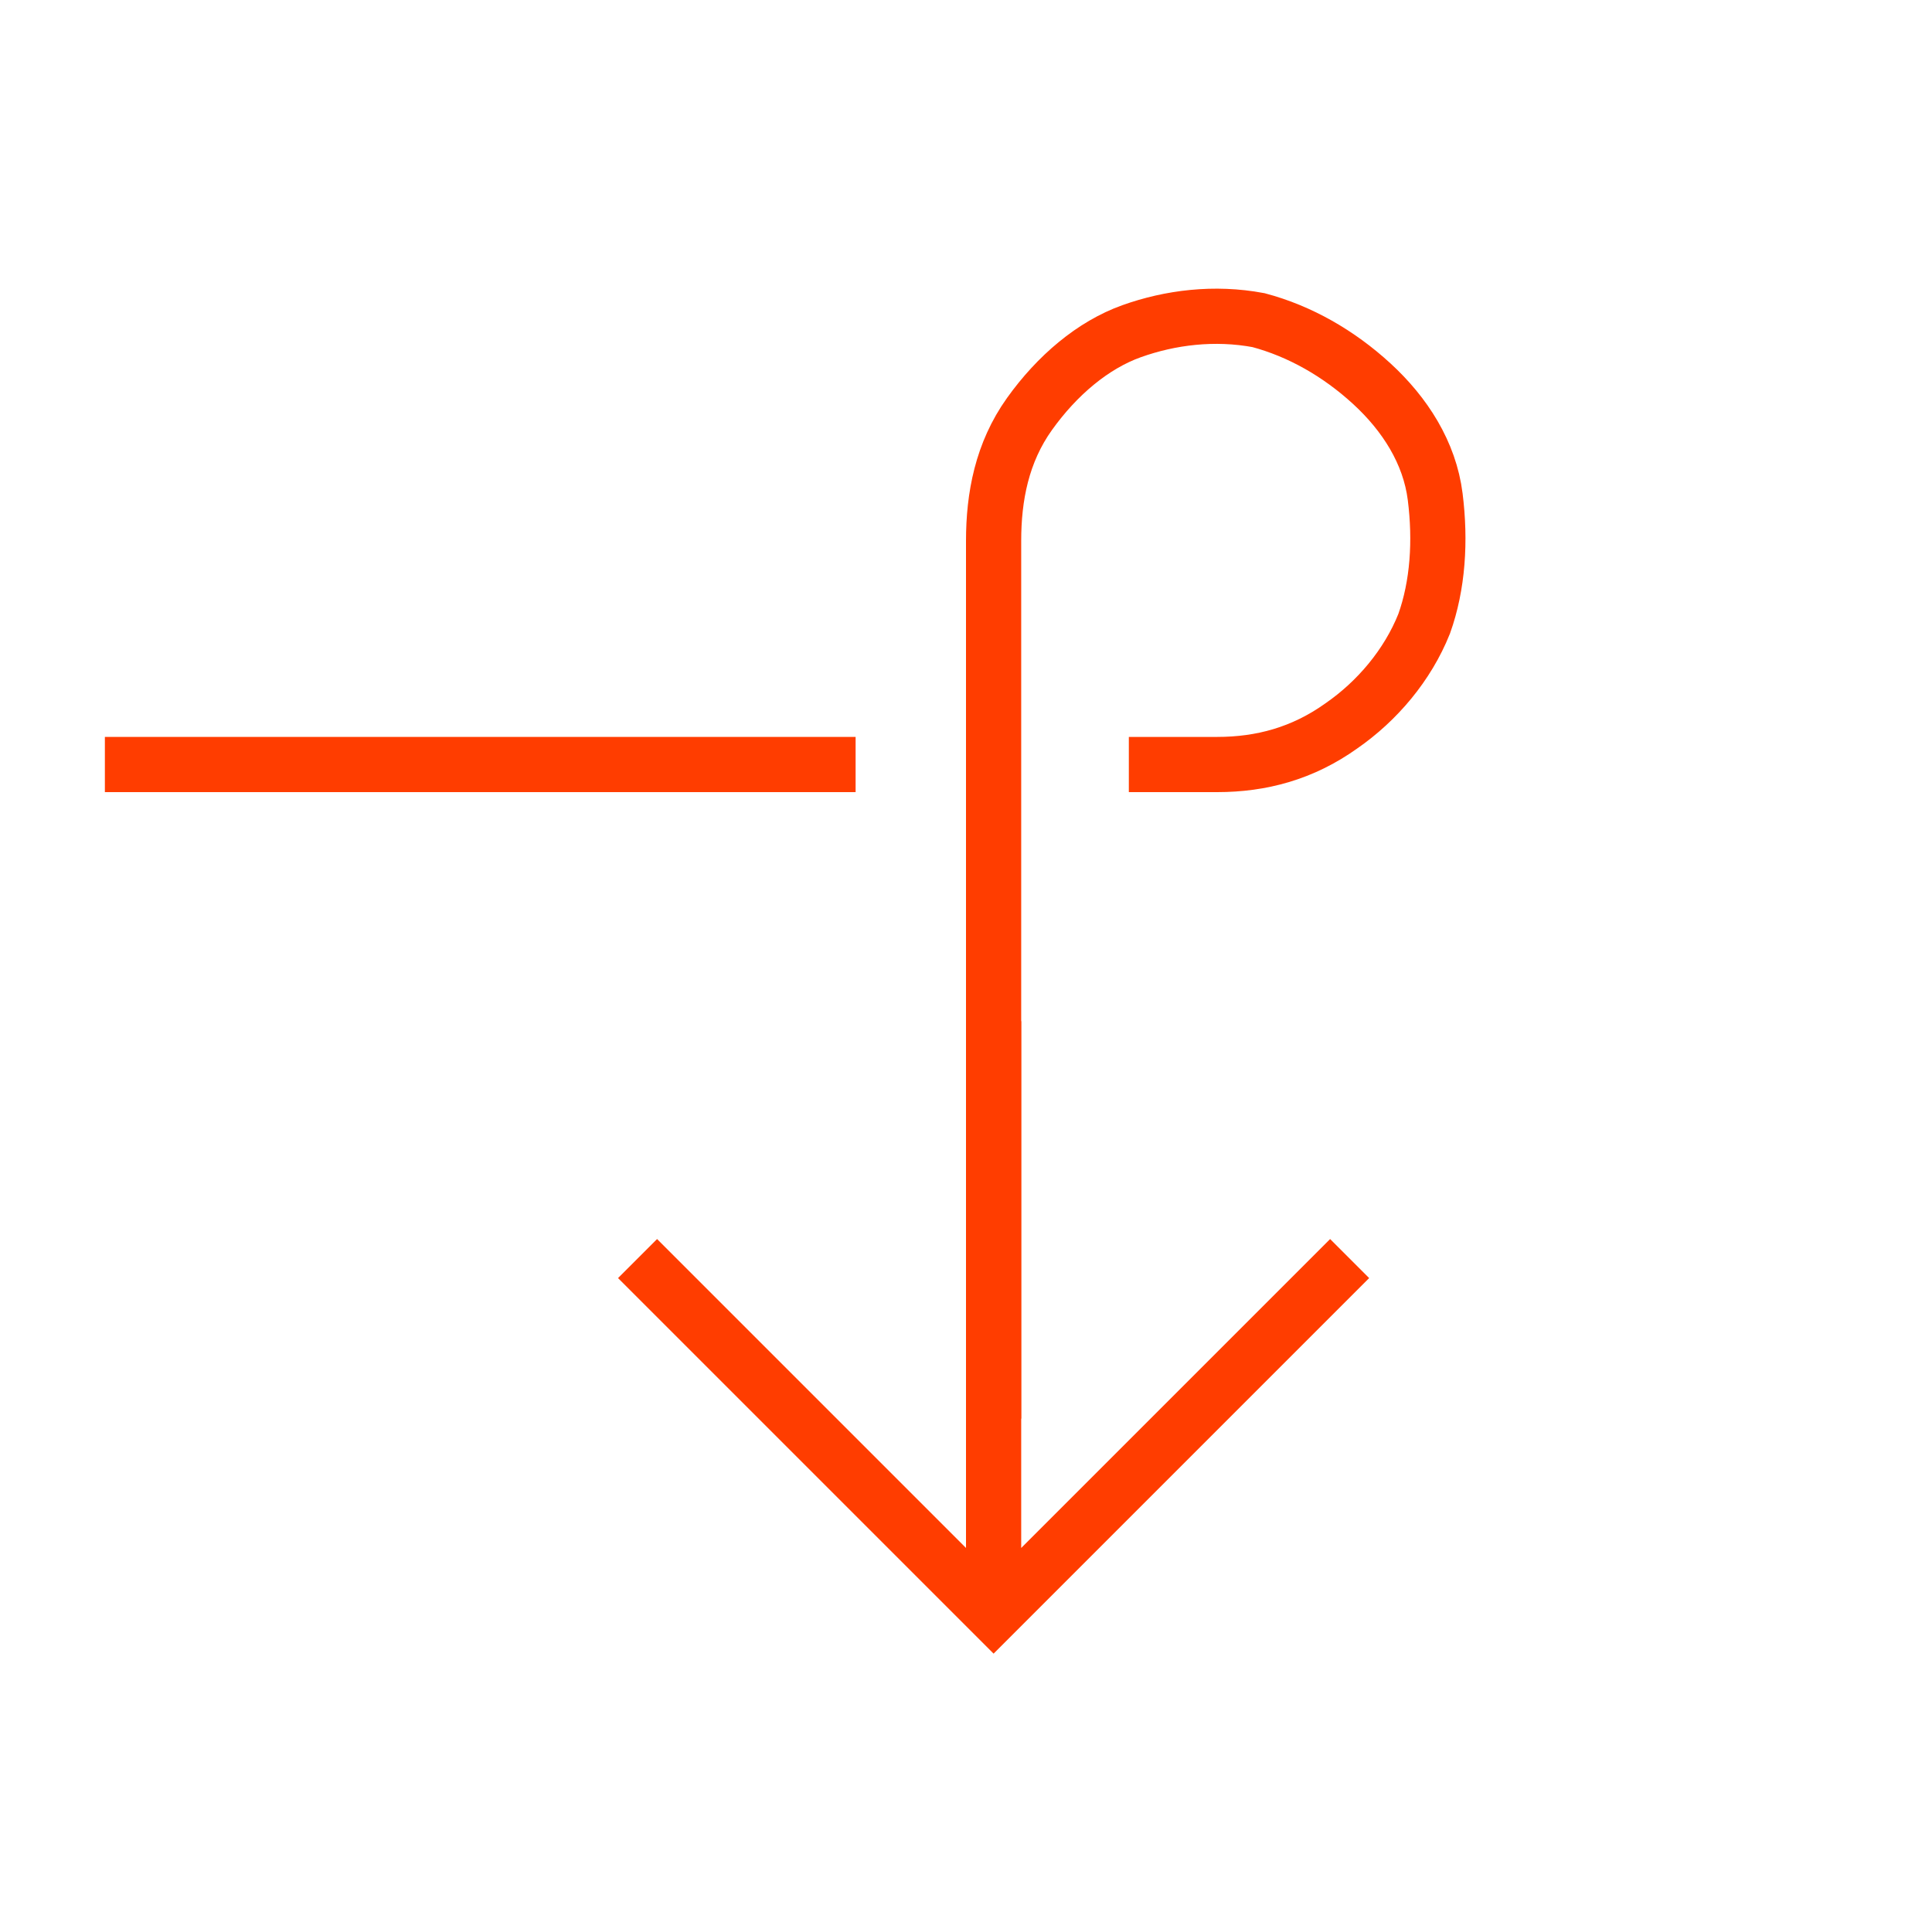 <?xml version="1.0" encoding="utf-8"?>
<!-- Generator: Adobe Illustrator 27.4.1, SVG Export Plug-In . SVG Version: 6.00 Build 0)  -->
<svg version="1.1" id="icon-anim" xmlns="http://www.w3.org/2000/svg" xmlns:xlink="http://www.w3.org/1999/xlink" x="0px" y="0px"
	 viewBox="0 0 70 70" enable-background="new 0 0 70 70" xml:space="preserve">
<path id="line" fill="none" stroke="#FF3D00" stroke-width="2" stroke-miterlimit="10" d="M40.9,27.7h3.2c1.6,0,3.1-0.4,4.5-1.4
	c1.3-0.9,2.4-2.2,3-3.7c0.5-1.4,0.6-3,0.4-4.6c-0.2-1.6-1.1-3-2.3-4.1s-2.6-1.9-4.1-2.3C44,11.3,42.4,11.5,41,12s-2.7,1.6-3.7,3
	S36,18,36,19.6v31.8"/>
<path id="arrow" fill="none" stroke="#FF3D00" stroke-width="2" stroke-miterlimit="10" d="M48.9,45.6L36,58.5L23.1,45.6 M36,58.5
	V37"/>
<line id="tail" fill="none" stroke="#FF3D00" stroke-width="2" stroke-miterlimit="10" x1="3.8" y1="27.7" x2="31" y2="27.7"/>
</svg>
